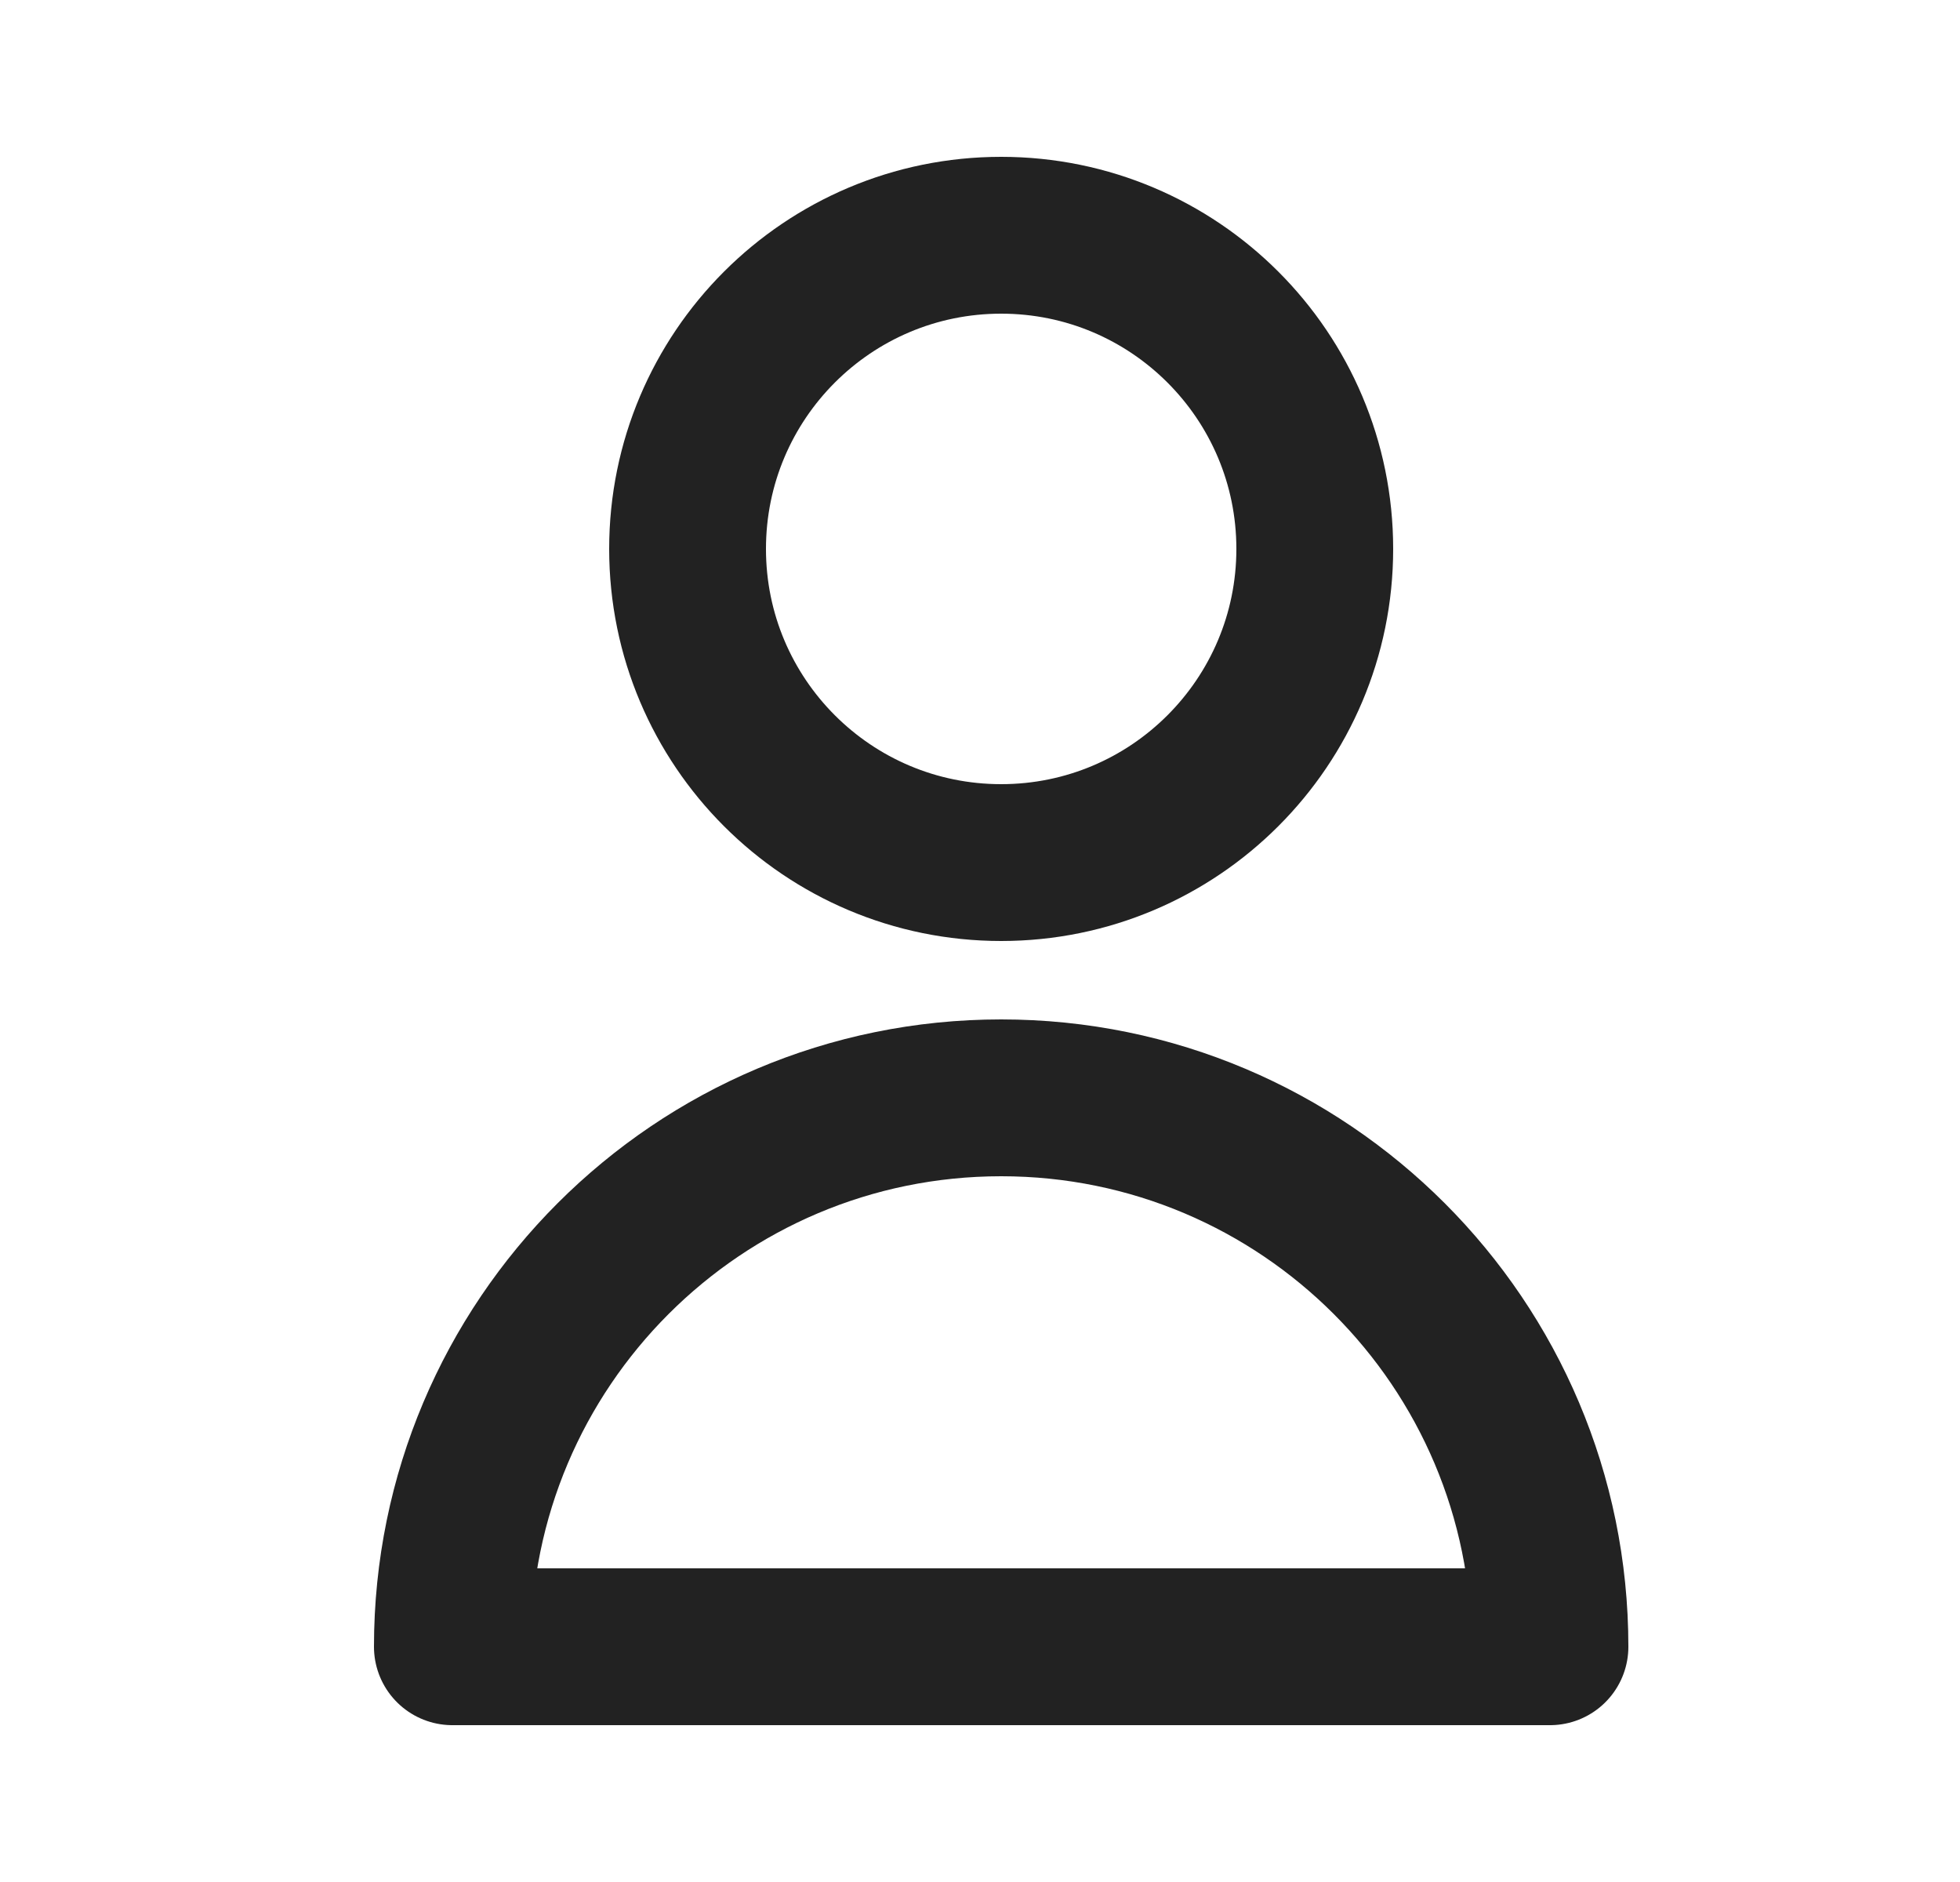 <svg width="25" height="24" viewBox="0 0 25 24" fill="none" xmlns="http://www.w3.org/2000/svg">
<g id="Icon Outlines">
<g id="Icon">
<path d="M16.77 7C16.77 9.209 14.979 11 12.77 11C10.56 11 8.77 9.209 8.77 7C8.77 4.791 10.56 3 12.77 3C14.979 3 16.77 4.791 16.77 7Z" stroke="#222222" stroke-width="2" stroke-linecap="round" stroke-linejoin="round"/>
<path d="M12.77 14C8.904 14 5.77 17.134 5.77 21H19.77C19.77 17.134 16.636 14 12.77 14Z" stroke="#222222" stroke-width="2" stroke-linecap="round" stroke-linejoin="round"/>
</g>
</g>
</svg>
